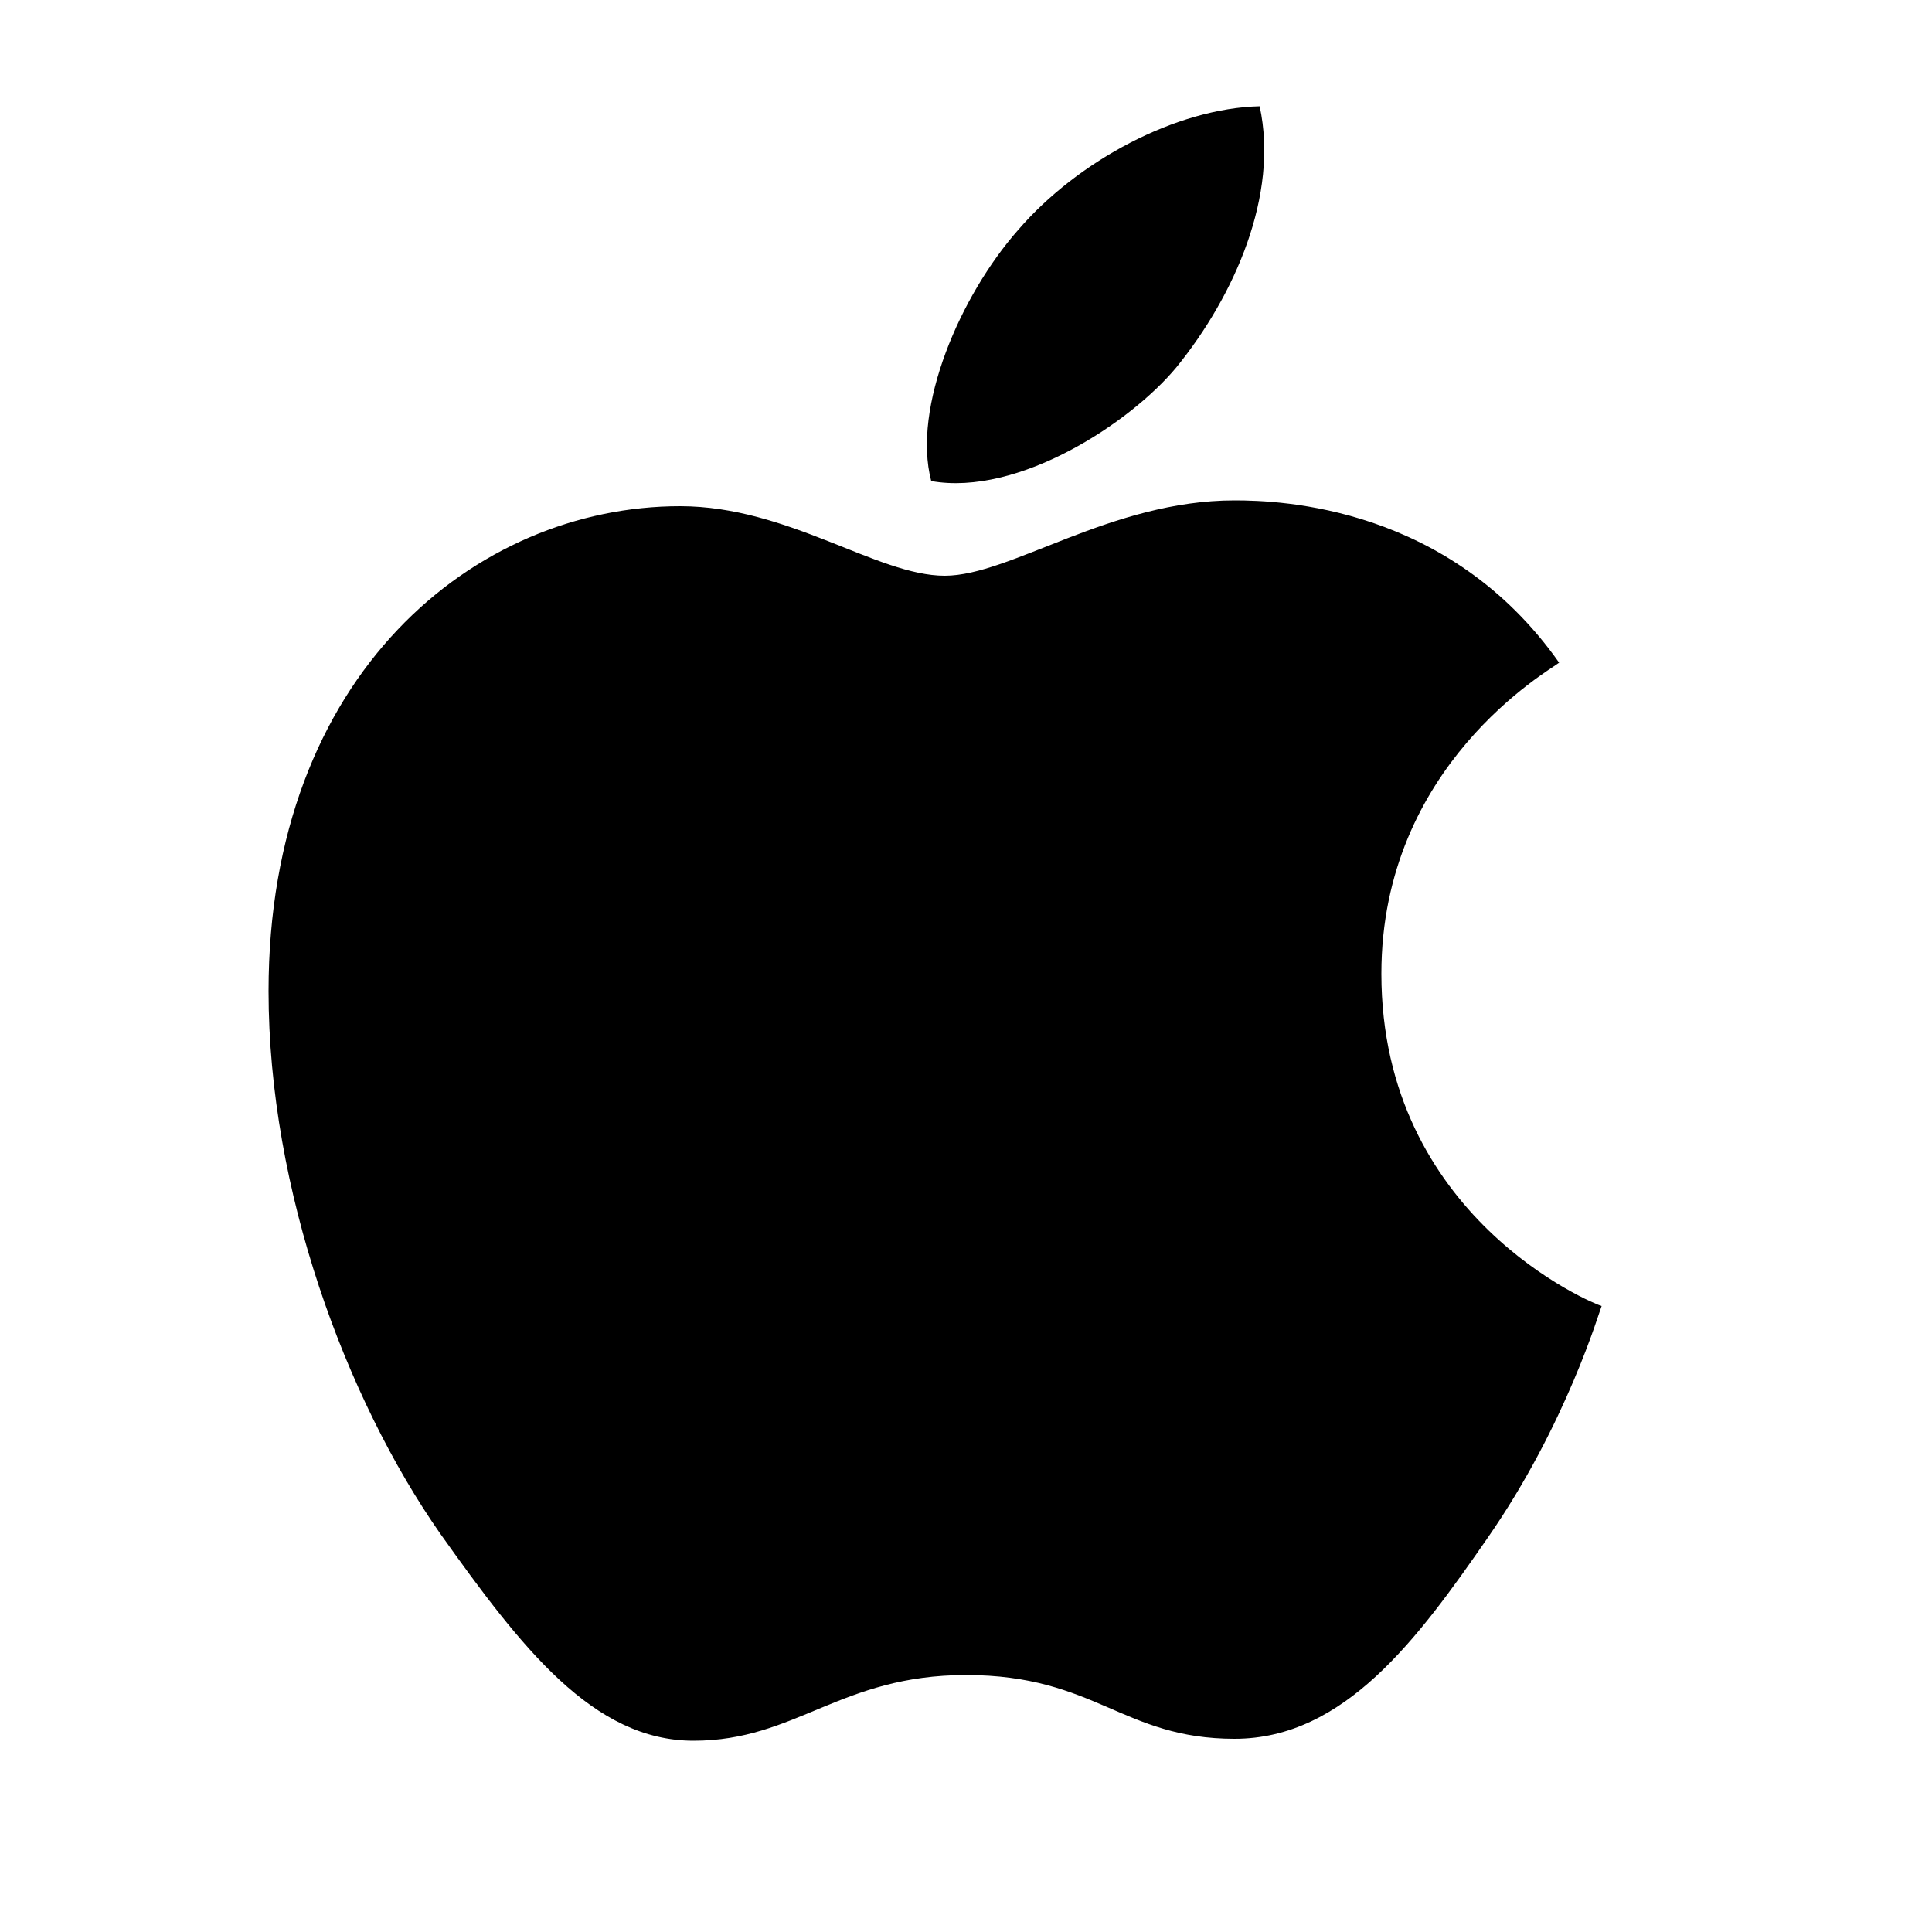 <?xml version="1.0" encoding="UTF-8"?><svg xmlns="http://www.w3.org/2000/svg" width="1024" height="1024" viewBox="0 0 1 1.0"><title>apple-apple</title><path id="logo-apple-apple" fill-rule="evenodd" d="M .807,.343 C .802,.347 .715,.396 .715,.504 C .715,.63 .825,.675 .829,.676 C .828,.678 .811,.737 .77,.796 C .734,.848 .696,.9 .639,.9 C .581,.9 .567,.867 .5,.867 C .435,.867 .412,.901 .359,.901 C .307,.901 .27,.853 .228,.794 C .179,.724 .139,.616 .139,.513 C .139,.349 .246,.262 .352,.262 C .408,.262 .454,.298 .489,.298 C .523,.298 .575,.259 .639,.259 C .663,.259 .75,.262 .807,.343 zM .609,.19 C .639,.153 .662,.101 .652,.055 C .609,.056 .558,.083 .527,.119 C .497,.153 .472,.211 .482,.249 C .527,.257 .585,.219 .609,.19 z" /></svg>